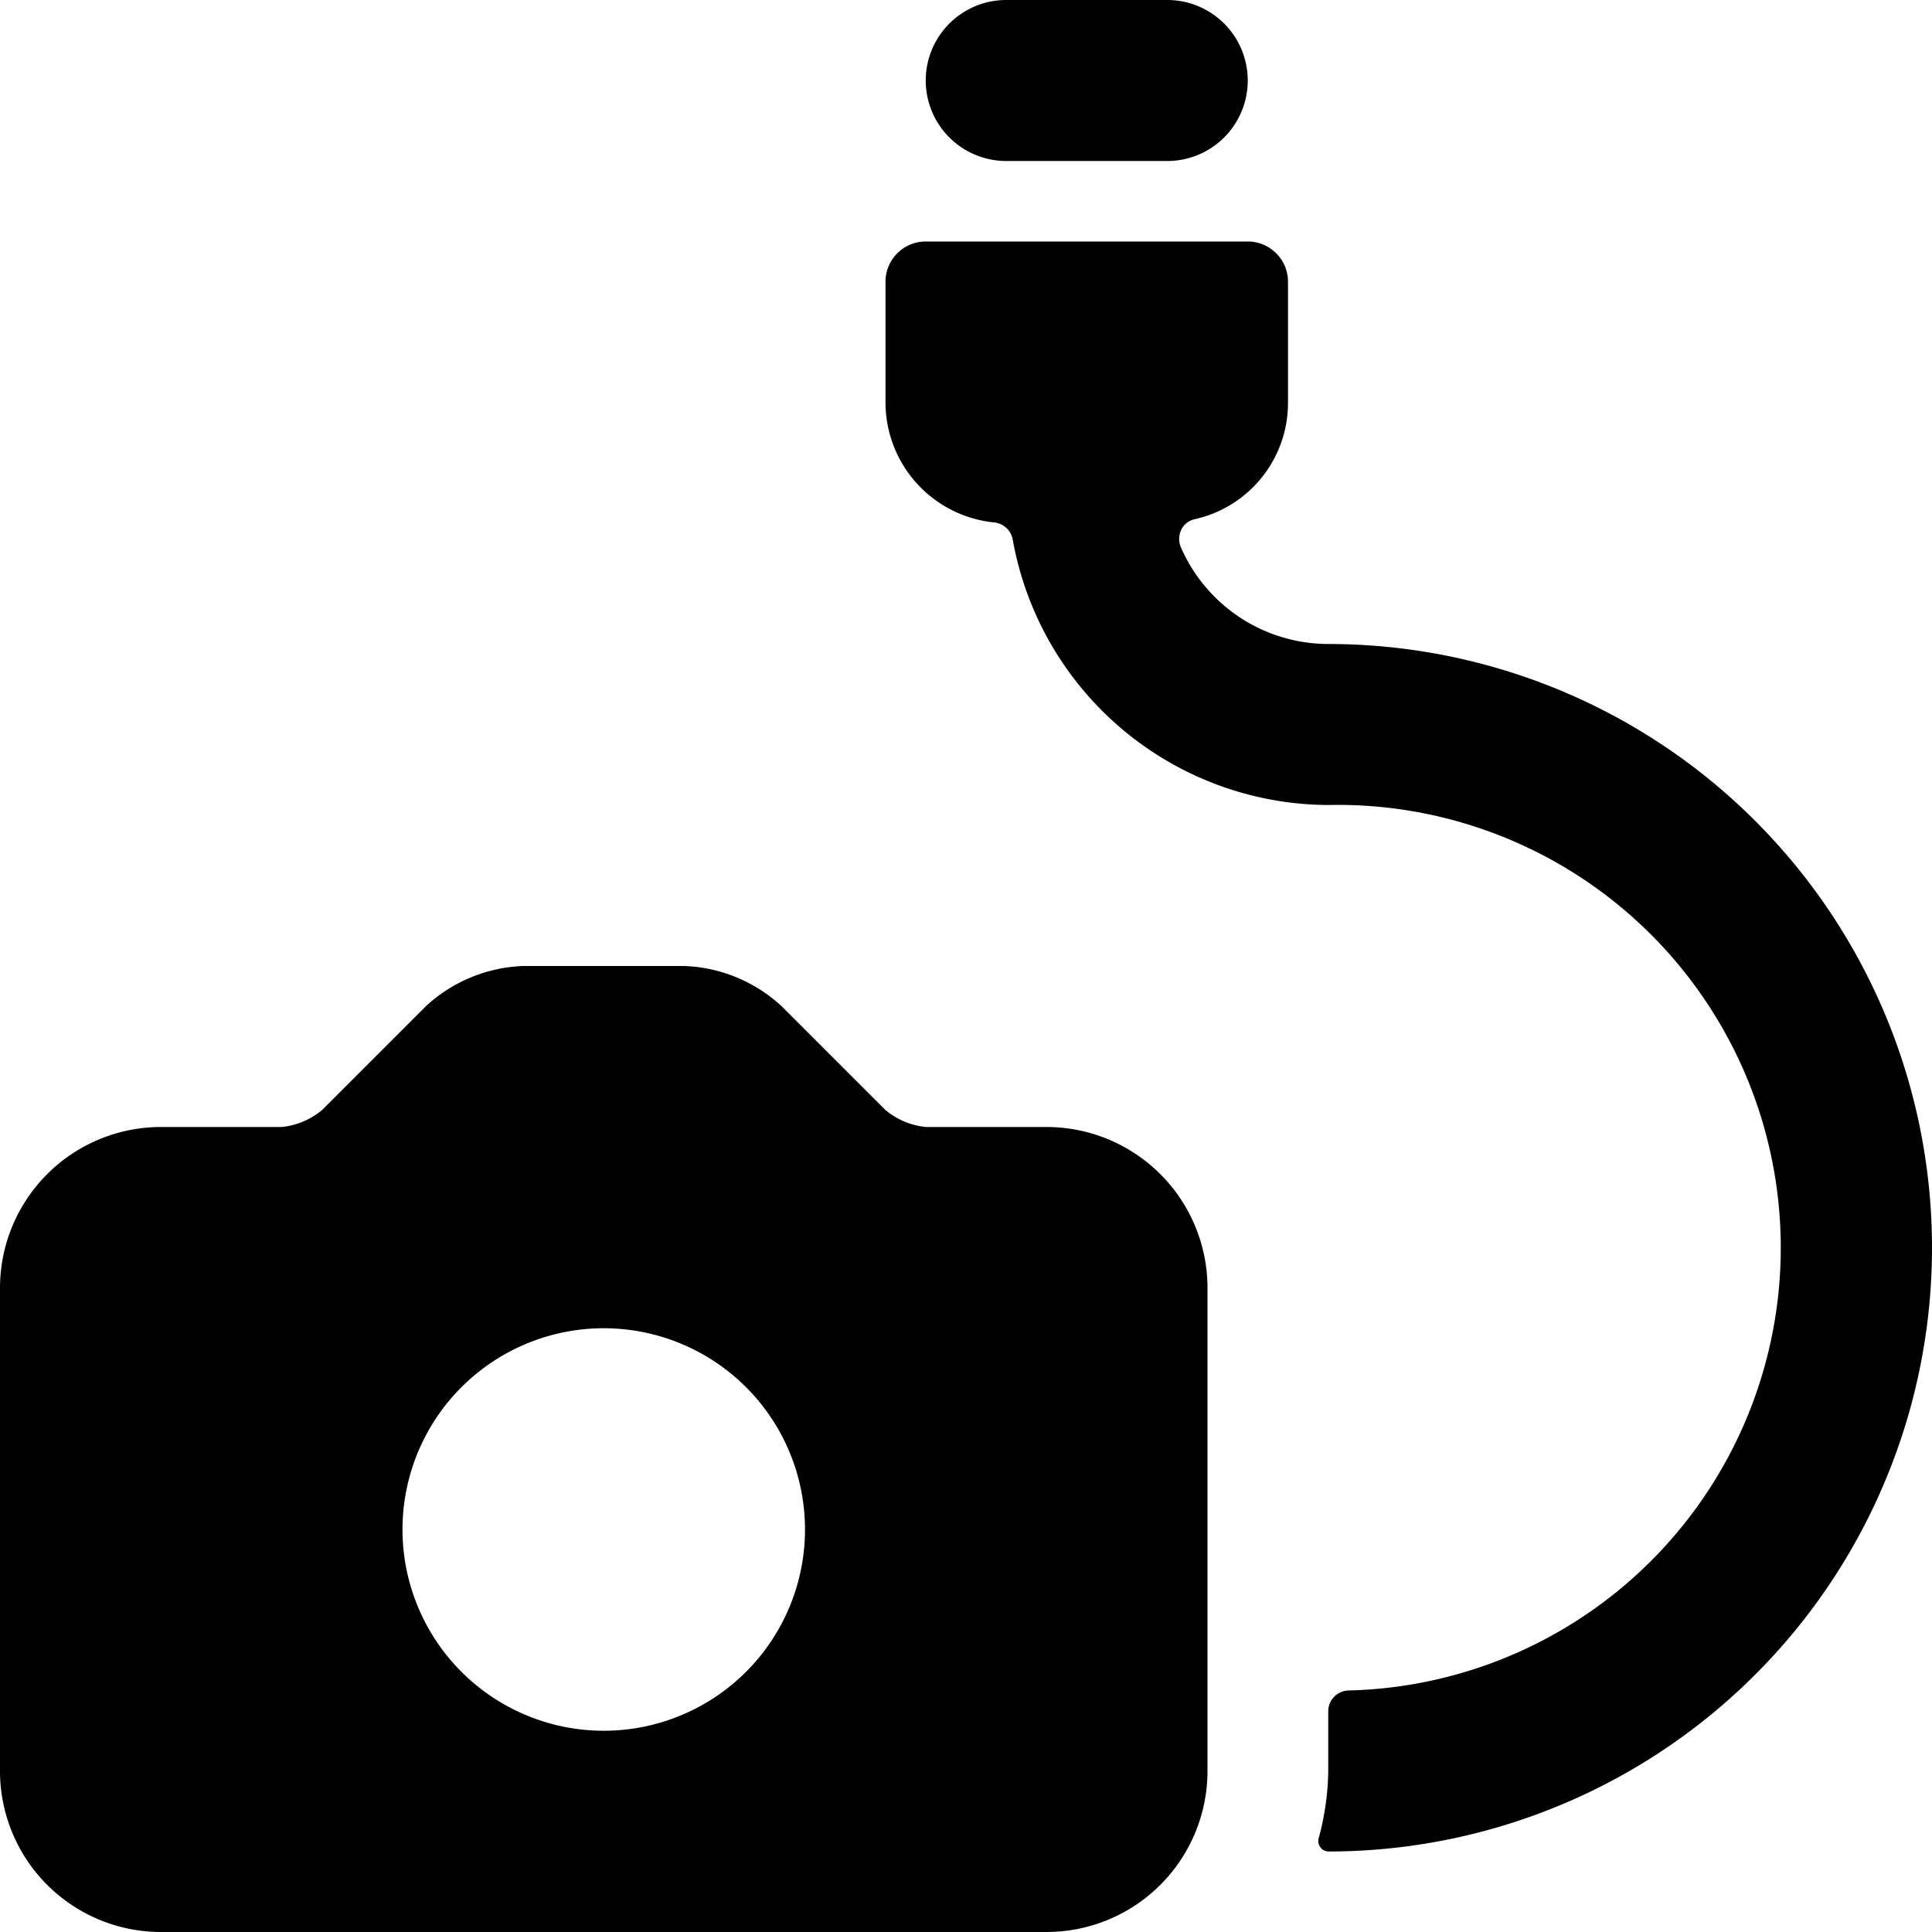 <svg xmlns="http://www.w3.org/2000/svg" viewBox="0 0 24 24"><g><path d="M24 15.5A7.5 7.5 0 0 0 16.5 8a2 2 0 0 1 -1.83 -1.2 0.26 0.26 0 0 1 0 -0.21 0.24 0.24 0 0 1 0.17 -0.14A1.48 1.48 0 0 0 16 5V3.5a0.5 0.5 0 0 0 -0.5 -0.5h-4a0.5 0.5 0 0 0 -0.5 0.5V5a1.5 1.5 0 0 0 1.35 1.49 0.26 0.26 0 0 1 0.23 0.21A4 4 0 0 0 16.5 10a5.5 5.5 0 0 1 0.24 11 0.26 0.26 0 0 0 -0.24 0.25V22a3.34 3.34 0 0 1 -0.12 0.84 0.13 0.13 0 0 0 0.12 0.16 7.5 7.5 0 0 0 7.5 -7.5Z" fill="#000000" stroke-width="1"></path><path d="M12.5 2h2a1 1 0 0 0 0 -2h-2a1 1 0 0 0 0 2Z" fill="#000000" stroke-width="1"></path><path d="M15 16a2 2 0 0 0 -2 -2h-1.5a0.93 0.93 0 0 1 -0.5 -0.21L9.71 12.5A1.88 1.88 0 0 0 8.5 12h-2a1.88 1.88 0 0 0 -1.21 0.5L4 13.79a0.93 0.93 0 0 1 -0.5 0.21H2a2 2 0 0 0 -2 2v6a2 2 0 0 0 2 2h11a2 2 0 0 0 2 -2ZM5 19a2.5 2.5 0 1 1 2.5 2.5A2.5 2.5 0 0 1 5 19Z" fill="#000000" stroke-width="1"></path></g></svg>